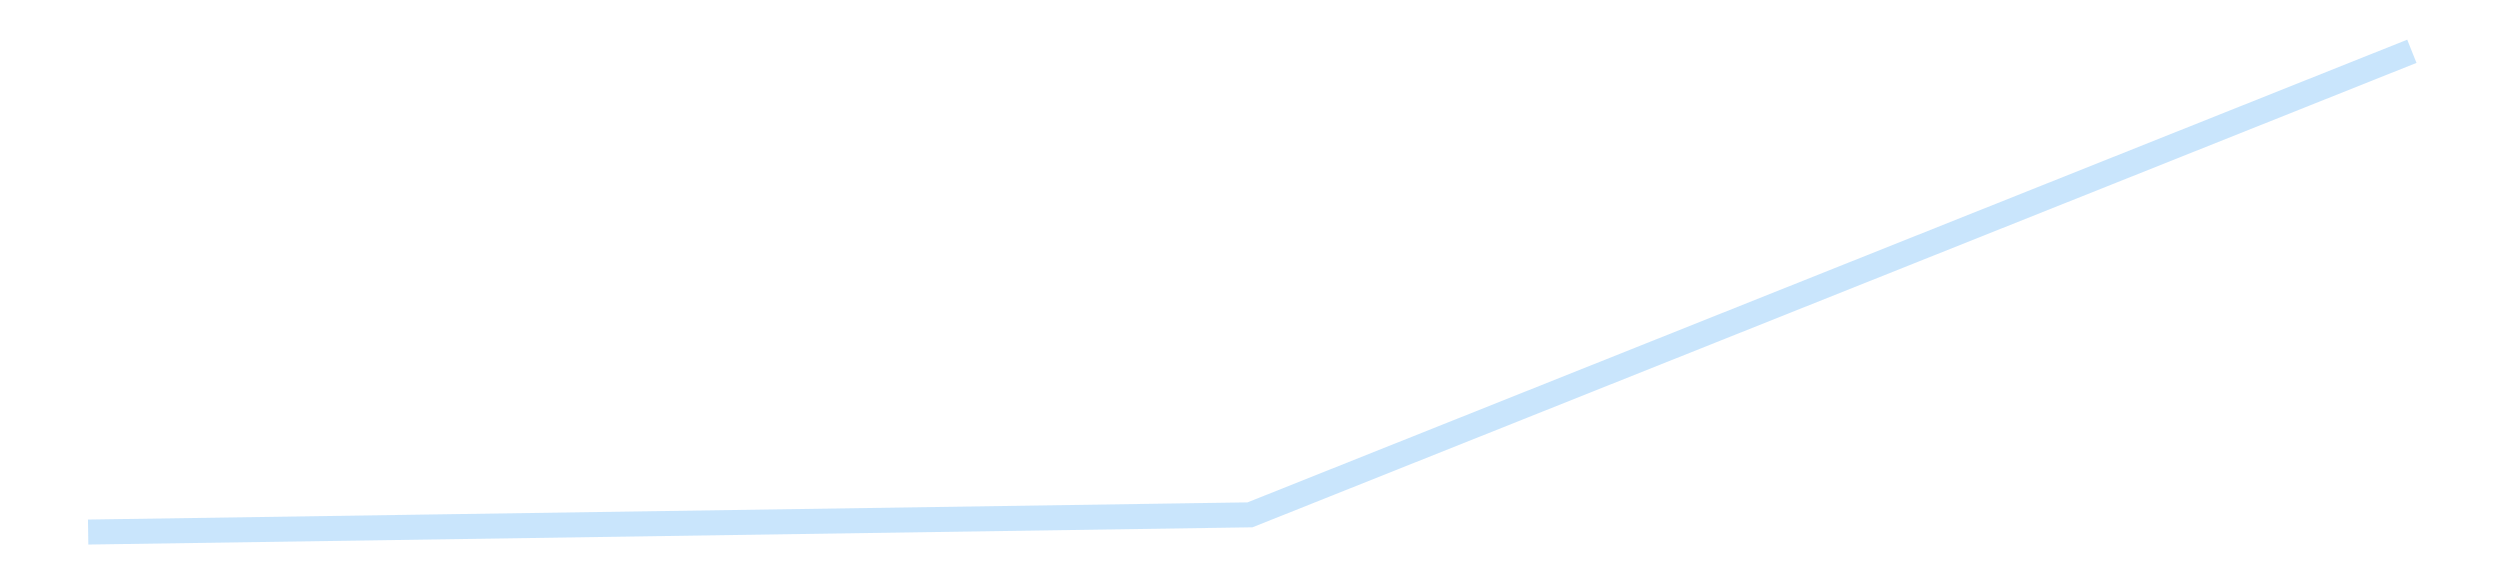 <?xml version='1.0' encoding='utf-8'?>
<svg xmlns="http://www.w3.org/2000/svg" xmlns:xlink="http://www.w3.org/1999/xlink" id="chart-afd9f949-9e96-49ca-af35-61b005ab820d" class="pygal-chart pygal-sparkline" viewBox="0 0 300 70" width="300" height="70"><!--Generated with pygal 3.0.4 (lxml) ©Kozea 2012-2016 on 2025-08-24--><!--http://pygal.org--><!--http://github.com/Kozea/pygal--><defs><style type="text/css">#chart-afd9f949-9e96-49ca-af35-61b005ab820d{-webkit-user-select:none;-webkit-font-smoothing:antialiased;font-family:Consolas,"Liberation Mono",Menlo,Courier,monospace}#chart-afd9f949-9e96-49ca-af35-61b005ab820d .title{font-family:Consolas,"Liberation Mono",Menlo,Courier,monospace;font-size:16px}#chart-afd9f949-9e96-49ca-af35-61b005ab820d .legends .legend text{font-family:Consolas,"Liberation Mono",Menlo,Courier,monospace;font-size:14px}#chart-afd9f949-9e96-49ca-af35-61b005ab820d .axis text{font-family:Consolas,"Liberation Mono",Menlo,Courier,monospace;font-size:10px}#chart-afd9f949-9e96-49ca-af35-61b005ab820d .axis text.major{font-family:Consolas,"Liberation Mono",Menlo,Courier,monospace;font-size:10px}#chart-afd9f949-9e96-49ca-af35-61b005ab820d .text-overlay text.value{font-family:Consolas,"Liberation Mono",Menlo,Courier,monospace;font-size:16px}#chart-afd9f949-9e96-49ca-af35-61b005ab820d .text-overlay text.label{font-family:Consolas,"Liberation Mono",Menlo,Courier,monospace;font-size:10px}#chart-afd9f949-9e96-49ca-af35-61b005ab820d .tooltip{font-family:Consolas,"Liberation Mono",Menlo,Courier,monospace;font-size:14px}#chart-afd9f949-9e96-49ca-af35-61b005ab820d text.no_data{font-family:Consolas,"Liberation Mono",Menlo,Courier,monospace;font-size:64px}
#chart-afd9f949-9e96-49ca-af35-61b005ab820d{background-color:transparent}#chart-afd9f949-9e96-49ca-af35-61b005ab820d path,#chart-afd9f949-9e96-49ca-af35-61b005ab820d line,#chart-afd9f949-9e96-49ca-af35-61b005ab820d rect,#chart-afd9f949-9e96-49ca-af35-61b005ab820d circle{-webkit-transition:150ms;-moz-transition:150ms;transition:150ms}#chart-afd9f949-9e96-49ca-af35-61b005ab820d .graph &gt; .background{fill:transparent}#chart-afd9f949-9e96-49ca-af35-61b005ab820d .plot &gt; .background{fill:transparent}#chart-afd9f949-9e96-49ca-af35-61b005ab820d .graph{fill:rgba(0,0,0,.87)}#chart-afd9f949-9e96-49ca-af35-61b005ab820d text.no_data{fill:rgba(0,0,0,1)}#chart-afd9f949-9e96-49ca-af35-61b005ab820d .title{fill:rgba(0,0,0,1)}#chart-afd9f949-9e96-49ca-af35-61b005ab820d .legends .legend text{fill:rgba(0,0,0,.87)}#chart-afd9f949-9e96-49ca-af35-61b005ab820d .legends .legend:hover text{fill:rgba(0,0,0,1)}#chart-afd9f949-9e96-49ca-af35-61b005ab820d .axis .line{stroke:rgba(0,0,0,1)}#chart-afd9f949-9e96-49ca-af35-61b005ab820d .axis .guide.line{stroke:rgba(0,0,0,.54)}#chart-afd9f949-9e96-49ca-af35-61b005ab820d .axis .major.line{stroke:rgba(0,0,0,.87)}#chart-afd9f949-9e96-49ca-af35-61b005ab820d .axis text.major{fill:rgba(0,0,0,1)}#chart-afd9f949-9e96-49ca-af35-61b005ab820d .axis.y .guides:hover .guide.line,#chart-afd9f949-9e96-49ca-af35-61b005ab820d .line-graph .axis.x .guides:hover .guide.line,#chart-afd9f949-9e96-49ca-af35-61b005ab820d .stackedline-graph .axis.x .guides:hover .guide.line,#chart-afd9f949-9e96-49ca-af35-61b005ab820d .xy-graph .axis.x .guides:hover .guide.line{stroke:rgba(0,0,0,1)}#chart-afd9f949-9e96-49ca-af35-61b005ab820d .axis .guides:hover text{fill:rgba(0,0,0,1)}#chart-afd9f949-9e96-49ca-af35-61b005ab820d .reactive{fill-opacity:.7;stroke-opacity:.8;stroke-width:3}#chart-afd9f949-9e96-49ca-af35-61b005ab820d .ci{stroke:rgba(0,0,0,.87)}#chart-afd9f949-9e96-49ca-af35-61b005ab820d .reactive.active,#chart-afd9f949-9e96-49ca-af35-61b005ab820d .active .reactive{fill-opacity:.8;stroke-opacity:.9;stroke-width:4}#chart-afd9f949-9e96-49ca-af35-61b005ab820d .ci .reactive.active{stroke-width:1.5}#chart-afd9f949-9e96-49ca-af35-61b005ab820d .series text{fill:rgba(0,0,0,1)}#chart-afd9f949-9e96-49ca-af35-61b005ab820d .tooltip rect{fill:transparent;stroke:rgba(0,0,0,1);-webkit-transition:opacity 150ms;-moz-transition:opacity 150ms;transition:opacity 150ms}#chart-afd9f949-9e96-49ca-af35-61b005ab820d .tooltip .label{fill:rgba(0,0,0,.87)}#chart-afd9f949-9e96-49ca-af35-61b005ab820d .tooltip .label{fill:rgba(0,0,0,.87)}#chart-afd9f949-9e96-49ca-af35-61b005ab820d .tooltip .legend{font-size:.8em;fill:rgba(0,0,0,.54)}#chart-afd9f949-9e96-49ca-af35-61b005ab820d .tooltip .x_label{font-size:.6em;fill:rgba(0,0,0,1)}#chart-afd9f949-9e96-49ca-af35-61b005ab820d .tooltip .xlink{font-size:.5em;text-decoration:underline}#chart-afd9f949-9e96-49ca-af35-61b005ab820d .tooltip .value{font-size:1.5em}#chart-afd9f949-9e96-49ca-af35-61b005ab820d .bound{font-size:.5em}#chart-afd9f949-9e96-49ca-af35-61b005ab820d .max-value{font-size:.75em;fill:rgba(0,0,0,.54)}#chart-afd9f949-9e96-49ca-af35-61b005ab820d .map-element{fill:transparent;stroke:rgba(0,0,0,.54) !important}#chart-afd9f949-9e96-49ca-af35-61b005ab820d .map-element .reactive{fill-opacity:inherit;stroke-opacity:inherit}#chart-afd9f949-9e96-49ca-af35-61b005ab820d .color-0,#chart-afd9f949-9e96-49ca-af35-61b005ab820d .color-0 a:visited{stroke:#bbdefb;fill:#bbdefb}#chart-afd9f949-9e96-49ca-af35-61b005ab820d .text-overlay .color-0 text{fill:black}
#chart-afd9f949-9e96-49ca-af35-61b005ab820d text.no_data{text-anchor:middle}#chart-afd9f949-9e96-49ca-af35-61b005ab820d .guide.line{fill:none}#chart-afd9f949-9e96-49ca-af35-61b005ab820d .centered{text-anchor:middle}#chart-afd9f949-9e96-49ca-af35-61b005ab820d .title{text-anchor:middle}#chart-afd9f949-9e96-49ca-af35-61b005ab820d .legends .legend text{fill-opacity:1}#chart-afd9f949-9e96-49ca-af35-61b005ab820d .axis.x text{text-anchor:middle}#chart-afd9f949-9e96-49ca-af35-61b005ab820d .axis.x:not(.web) text[transform]{text-anchor:start}#chart-afd9f949-9e96-49ca-af35-61b005ab820d .axis.x:not(.web) text[transform].backwards{text-anchor:end}#chart-afd9f949-9e96-49ca-af35-61b005ab820d .axis.y text{text-anchor:end}#chart-afd9f949-9e96-49ca-af35-61b005ab820d .axis.y text[transform].backwards{text-anchor:start}#chart-afd9f949-9e96-49ca-af35-61b005ab820d .axis.y2 text{text-anchor:start}#chart-afd9f949-9e96-49ca-af35-61b005ab820d .axis.y2 text[transform].backwards{text-anchor:end}#chart-afd9f949-9e96-49ca-af35-61b005ab820d .axis .guide.line{stroke-dasharray:4,4;stroke:black}#chart-afd9f949-9e96-49ca-af35-61b005ab820d .axis .major.guide.line{stroke-dasharray:6,6;stroke:black}#chart-afd9f949-9e96-49ca-af35-61b005ab820d .horizontal .axis.y .guide.line,#chart-afd9f949-9e96-49ca-af35-61b005ab820d .horizontal .axis.y2 .guide.line,#chart-afd9f949-9e96-49ca-af35-61b005ab820d .vertical .axis.x .guide.line{opacity:0}#chart-afd9f949-9e96-49ca-af35-61b005ab820d .horizontal .axis.always_show .guide.line,#chart-afd9f949-9e96-49ca-af35-61b005ab820d .vertical .axis.always_show .guide.line{opacity:1 !important}#chart-afd9f949-9e96-49ca-af35-61b005ab820d .axis.y .guides:hover .guide.line,#chart-afd9f949-9e96-49ca-af35-61b005ab820d .axis.y2 .guides:hover .guide.line,#chart-afd9f949-9e96-49ca-af35-61b005ab820d .axis.x .guides:hover .guide.line{opacity:1}#chart-afd9f949-9e96-49ca-af35-61b005ab820d .axis .guides:hover text{opacity:1}#chart-afd9f949-9e96-49ca-af35-61b005ab820d .nofill{fill:none}#chart-afd9f949-9e96-49ca-af35-61b005ab820d .subtle-fill{fill-opacity:.2}#chart-afd9f949-9e96-49ca-af35-61b005ab820d .dot{stroke-width:1px;fill-opacity:1;stroke-opacity:1}#chart-afd9f949-9e96-49ca-af35-61b005ab820d .dot.active{stroke-width:5px}#chart-afd9f949-9e96-49ca-af35-61b005ab820d .dot.negative{fill:transparent}#chart-afd9f949-9e96-49ca-af35-61b005ab820d text,#chart-afd9f949-9e96-49ca-af35-61b005ab820d tspan{stroke:none !important}#chart-afd9f949-9e96-49ca-af35-61b005ab820d .series text.active{opacity:1}#chart-afd9f949-9e96-49ca-af35-61b005ab820d .tooltip rect{fill-opacity:.95;stroke-width:.5}#chart-afd9f949-9e96-49ca-af35-61b005ab820d .tooltip text{fill-opacity:1}#chart-afd9f949-9e96-49ca-af35-61b005ab820d .showable{visibility:hidden}#chart-afd9f949-9e96-49ca-af35-61b005ab820d .showable.shown{visibility:visible}#chart-afd9f949-9e96-49ca-af35-61b005ab820d .gauge-background{fill:rgba(229,229,229,1);stroke:none}#chart-afd9f949-9e96-49ca-af35-61b005ab820d .bg-lines{stroke:transparent;stroke-width:2px}</style><script type="text/javascript">window.pygal = window.pygal || {};window.pygal.config = window.pygal.config || {};window.pygal.config['afd9f949-9e96-49ca-af35-61b005ab820d'] = {"allow_interruptions": false, "box_mode": "extremes", "classes": ["pygal-chart", "pygal-sparkline"], "css": ["file://style.css", "file://graph.css"], "defs": [], "disable_xml_declaration": false, "dots_size": 2.5, "dynamic_print_values": false, "explicit_size": true, "fill": false, "force_uri_protocol": "https", "formatter": null, "half_pie": false, "height": 70, "include_x_axis": false, "inner_radius": 0, "interpolate": null, "interpolation_parameters": {}, "interpolation_precision": 250, "inverse_y_axis": false, "js": [], "legend_at_bottom": false, "legend_at_bottom_columns": null, "legend_box_size": 12, "logarithmic": false, "margin": 5, "margin_bottom": null, "margin_left": null, "margin_right": null, "margin_top": null, "max_scale": 2, "min_scale": 1, "missing_value_fill_truncation": "x", "no_data_text": "", "no_prefix": false, "order_min": null, "pretty_print": false, "print_labels": false, "print_values": false, "print_values_position": "center", "print_zeroes": true, "range": null, "rounded_bars": null, "secondary_range": null, "show_dots": false, "show_legend": false, "show_minor_x_labels": true, "show_minor_y_labels": true, "show_only_major_dots": false, "show_x_guides": false, "show_x_labels": false, "show_y_guides": true, "show_y_labels": false, "spacing": 0, "stack_from_top": false, "strict": false, "stroke": true, "stroke_style": null, "style": {"background": "transparent", "ci_colors": [], "colors": ["#bbdefb"], "dot_opacity": "1", "font_family": "Consolas, \"Liberation Mono\", Menlo, Courier, monospace", "foreground": "rgba(0, 0, 0, .87)", "foreground_strong": "rgba(0, 0, 0, 1)", "foreground_subtle": "rgba(0, 0, 0, .54)", "guide_stroke_color": "black", "guide_stroke_dasharray": "4,4", "label_font_family": "Consolas, \"Liberation Mono\", Menlo, Courier, monospace", "label_font_size": 10, "legend_font_family": "Consolas, \"Liberation Mono\", Menlo, Courier, monospace", "legend_font_size": 14, "major_guide_stroke_color": "black", "major_guide_stroke_dasharray": "6,6", "major_label_font_family": "Consolas, \"Liberation Mono\", Menlo, Courier, monospace", "major_label_font_size": 10, "no_data_font_family": "Consolas, \"Liberation Mono\", Menlo, Courier, monospace", "no_data_font_size": 64, "opacity": ".7", "opacity_hover": ".8", "plot_background": "transparent", "stroke_opacity": ".8", "stroke_opacity_hover": ".9", "stroke_width": 3, "stroke_width_hover": "4", "title_font_family": "Consolas, \"Liberation Mono\", Menlo, Courier, monospace", "title_font_size": 16, "tooltip_font_family": "Consolas, \"Liberation Mono\", Menlo, Courier, monospace", "tooltip_font_size": 14, "transition": "150ms", "value_background": "rgba(229, 229, 229, 1)", "value_colors": [], "value_font_family": "Consolas, \"Liberation Mono\", Menlo, Courier, monospace", "value_font_size": 16, "value_label_font_family": "Consolas, \"Liberation Mono\", Menlo, Courier, monospace", "value_label_font_size": 10}, "title": null, "tooltip_border_radius": 0, "tooltip_fancy_mode": true, "truncate_label": null, "truncate_legend": null, "width": 300, "x_label_rotation": 0, "x_labels": null, "x_labels_major": null, "x_labels_major_count": null, "x_labels_major_every": null, "x_title": null, "xrange": null, "y_label_rotation": 0, "y_labels": null, "y_labels_major": null, "y_labels_major_count": null, "y_labels_major_every": null, "y_title": null, "zero": 0, "legends": [""]}</script></defs><title>Pygal</title><g class="graph line-graph vertical"><rect x="0" y="0" width="300" height="70" class="background"/><g transform="translate(5, 5)" class="plot"><rect x="0" y="0" width="290" height="60" class="background"/><g class="series serie-0 color-0"><path d="M5.577 58.846 L145 56.781 284.423 1.154" class="line reactive nofill"/></g></g><g class="titles"/><g transform="translate(5, 5)" class="plot overlay"><g class="series serie-0 color-0"/></g><g transform="translate(5, 5)" class="plot text-overlay"><g class="series serie-0 color-0"/></g><g transform="translate(5, 5)" class="plot tooltip-overlay"><g transform="translate(0 0)" style="opacity: 0" class="tooltip"><rect rx="0" ry="0" width="0" height="0" class="tooltip-box"/><g class="text"/></g></g></g></svg>